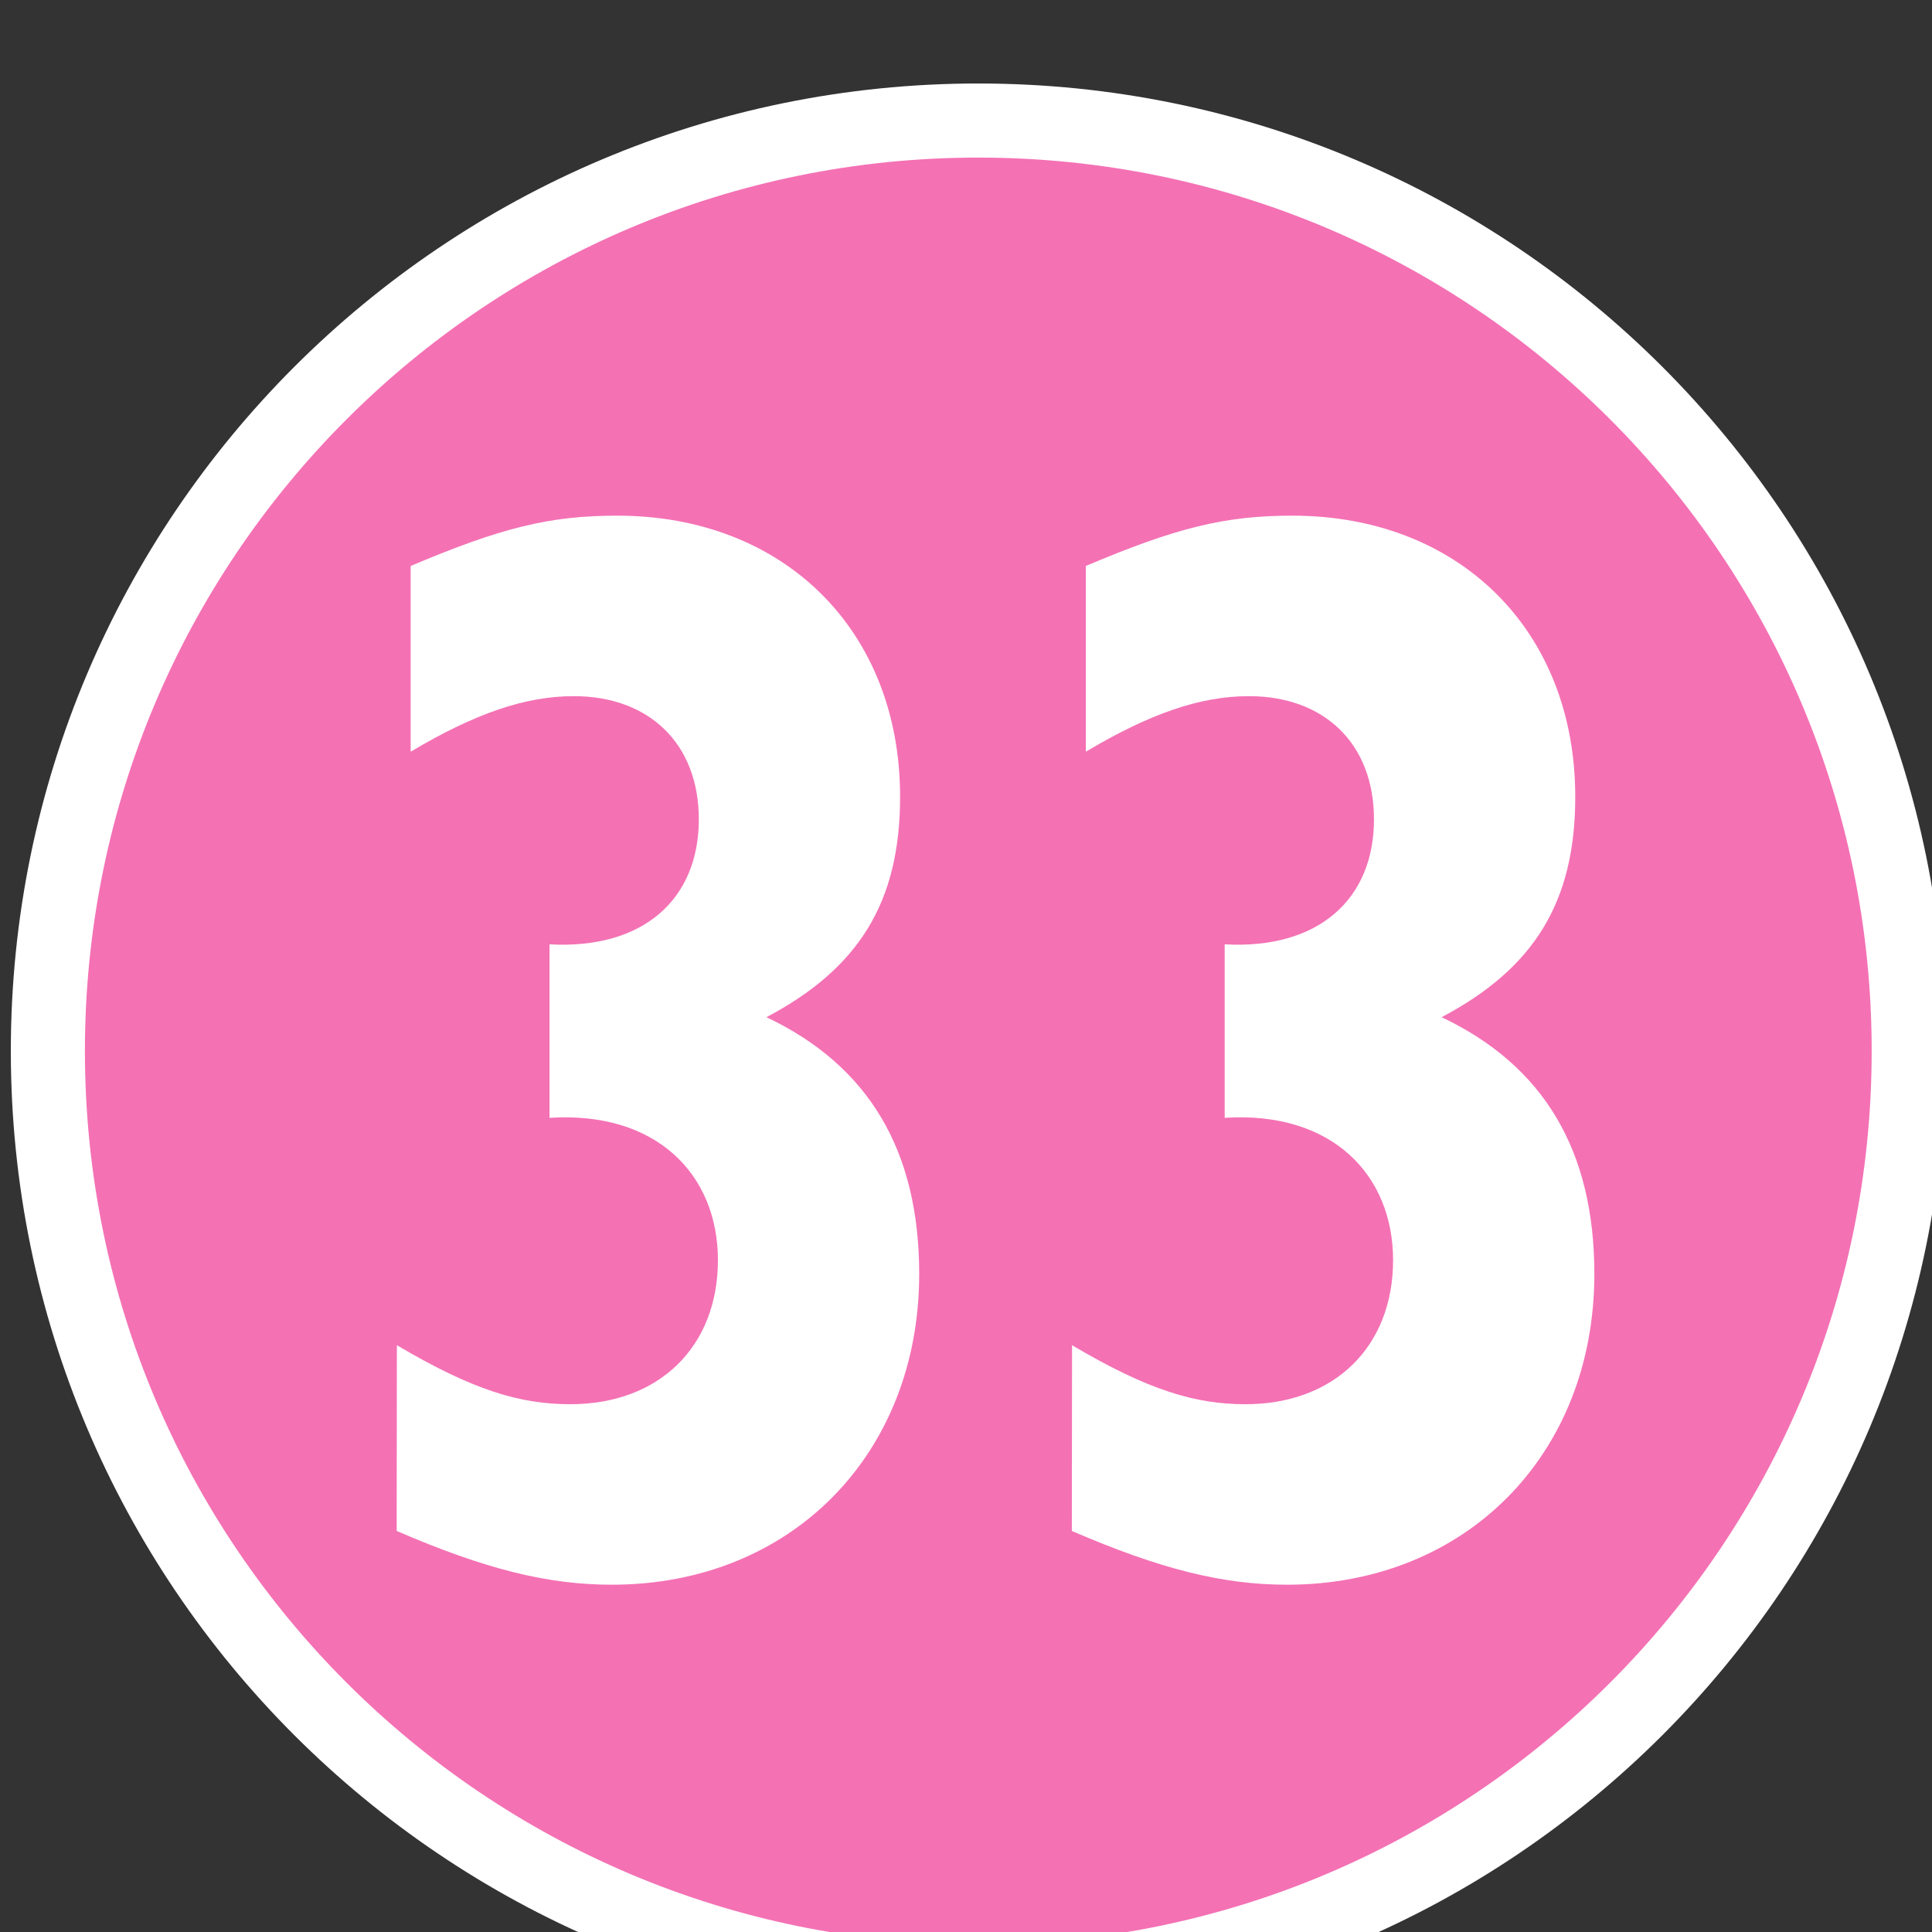<?xml version="1.0" encoding="UTF-8" standalone="no"?>
<!-- Created with Inkscape (http://www.inkscape.org/) -->

<svg
   width="4.609mm"
   height="4.609mm"
   viewBox="0 0 4.609 4.609"
   version="1.1"
   id="svg1"
   xml:space="preserve"
   xmlns="http://www.w3.org/2000/svg"
   xmlns:svg="http://www.w3.org/2000/svg"><rect x="0" y="0" width="4.609" height="4.609" fill="#333333" stroke="none"/><defs
     id="defs1" /><g
     id="g1"
     transform="matrix(0.265,0,0,0.265,-16.633,-126.719)"><path
       id="path12527"
       d="m 63.197,487.646 c 0,-4.625 3.751,-8.376 8.376,-8.376 4.627,0 8.376,3.751 8.376,8.376 0,4.627 -3.749,8.376 -8.376,8.376 -4.625,0 -8.376,-3.749 -8.376,-8.376"
       style="fill:#f471b4;fill-opacity:1;fill-rule:nonzero;stroke:#ffffff;stroke-width:0.667;stroke-linecap:butt;stroke-linejoin:round;stroke-miterlimit:3.864;stroke-dasharray:none;stroke-opacity:1" /><path
       id="path12528"
       d="m 66.337,491.967 c 0.797,0.344 1.359,0.484 1.938,0.484 1.609,0 2.766,-1.172 2.766,-2.797 0,-1.109 -0.453,-1.875 -1.375,-2.312 0.828,-0.438 1.203,-1.031 1.203,-1.984 0,-1.5 -1.047,-2.531 -2.547,-2.531 -0.609,0 -1.047,0.109 -1.859,0.453 v 1.672 c 0.578,-0.344 1.031,-0.5 1.469,-0.5 0.672,0 1.125,0.422 1.125,1.109 0,0.719 -0.5,1.172 -1.344,1.125 v 1.562 c 0.969,-0.062 1.516,0.516 1.516,1.281 0,0.781 -0.531,1.297 -1.328,1.297 -0.453,0 -0.875,-0.125 -1.562,-0.531 z m 6.078,0 c 0.797,0.344 1.359,0.484 1.938,0.484 1.609,0 2.766,-1.172 2.766,-2.797 0,-1.109 -0.453,-1.875 -1.375,-2.312 0.828,-0.438 1.203,-1.031 1.203,-1.984 0,-1.5 -1.047,-2.531 -2.547,-2.531 -0.609,0 -1.047,0.109 -1.859,0.453 v 1.672 c 0.578,-0.344 1.031,-0.5 1.469,-0.5 0.672,0 1.125,0.422 1.125,1.109 0,0.719 -0.5,1.172 -1.344,1.125 v 1.562 c 0.969,-0.062 1.516,0.516 1.516,1.281 0,0.781 -0.531,1.297 -1.328,1.297 -0.453,0 -0.875,-0.125 -1.562,-0.531 z m 0,0"
       style="fill:#ffffff;fill-opacity:1;fill-rule:nonzero;stroke:none;stroke-width:1.446"
       aria-label="33" /></g></svg>
